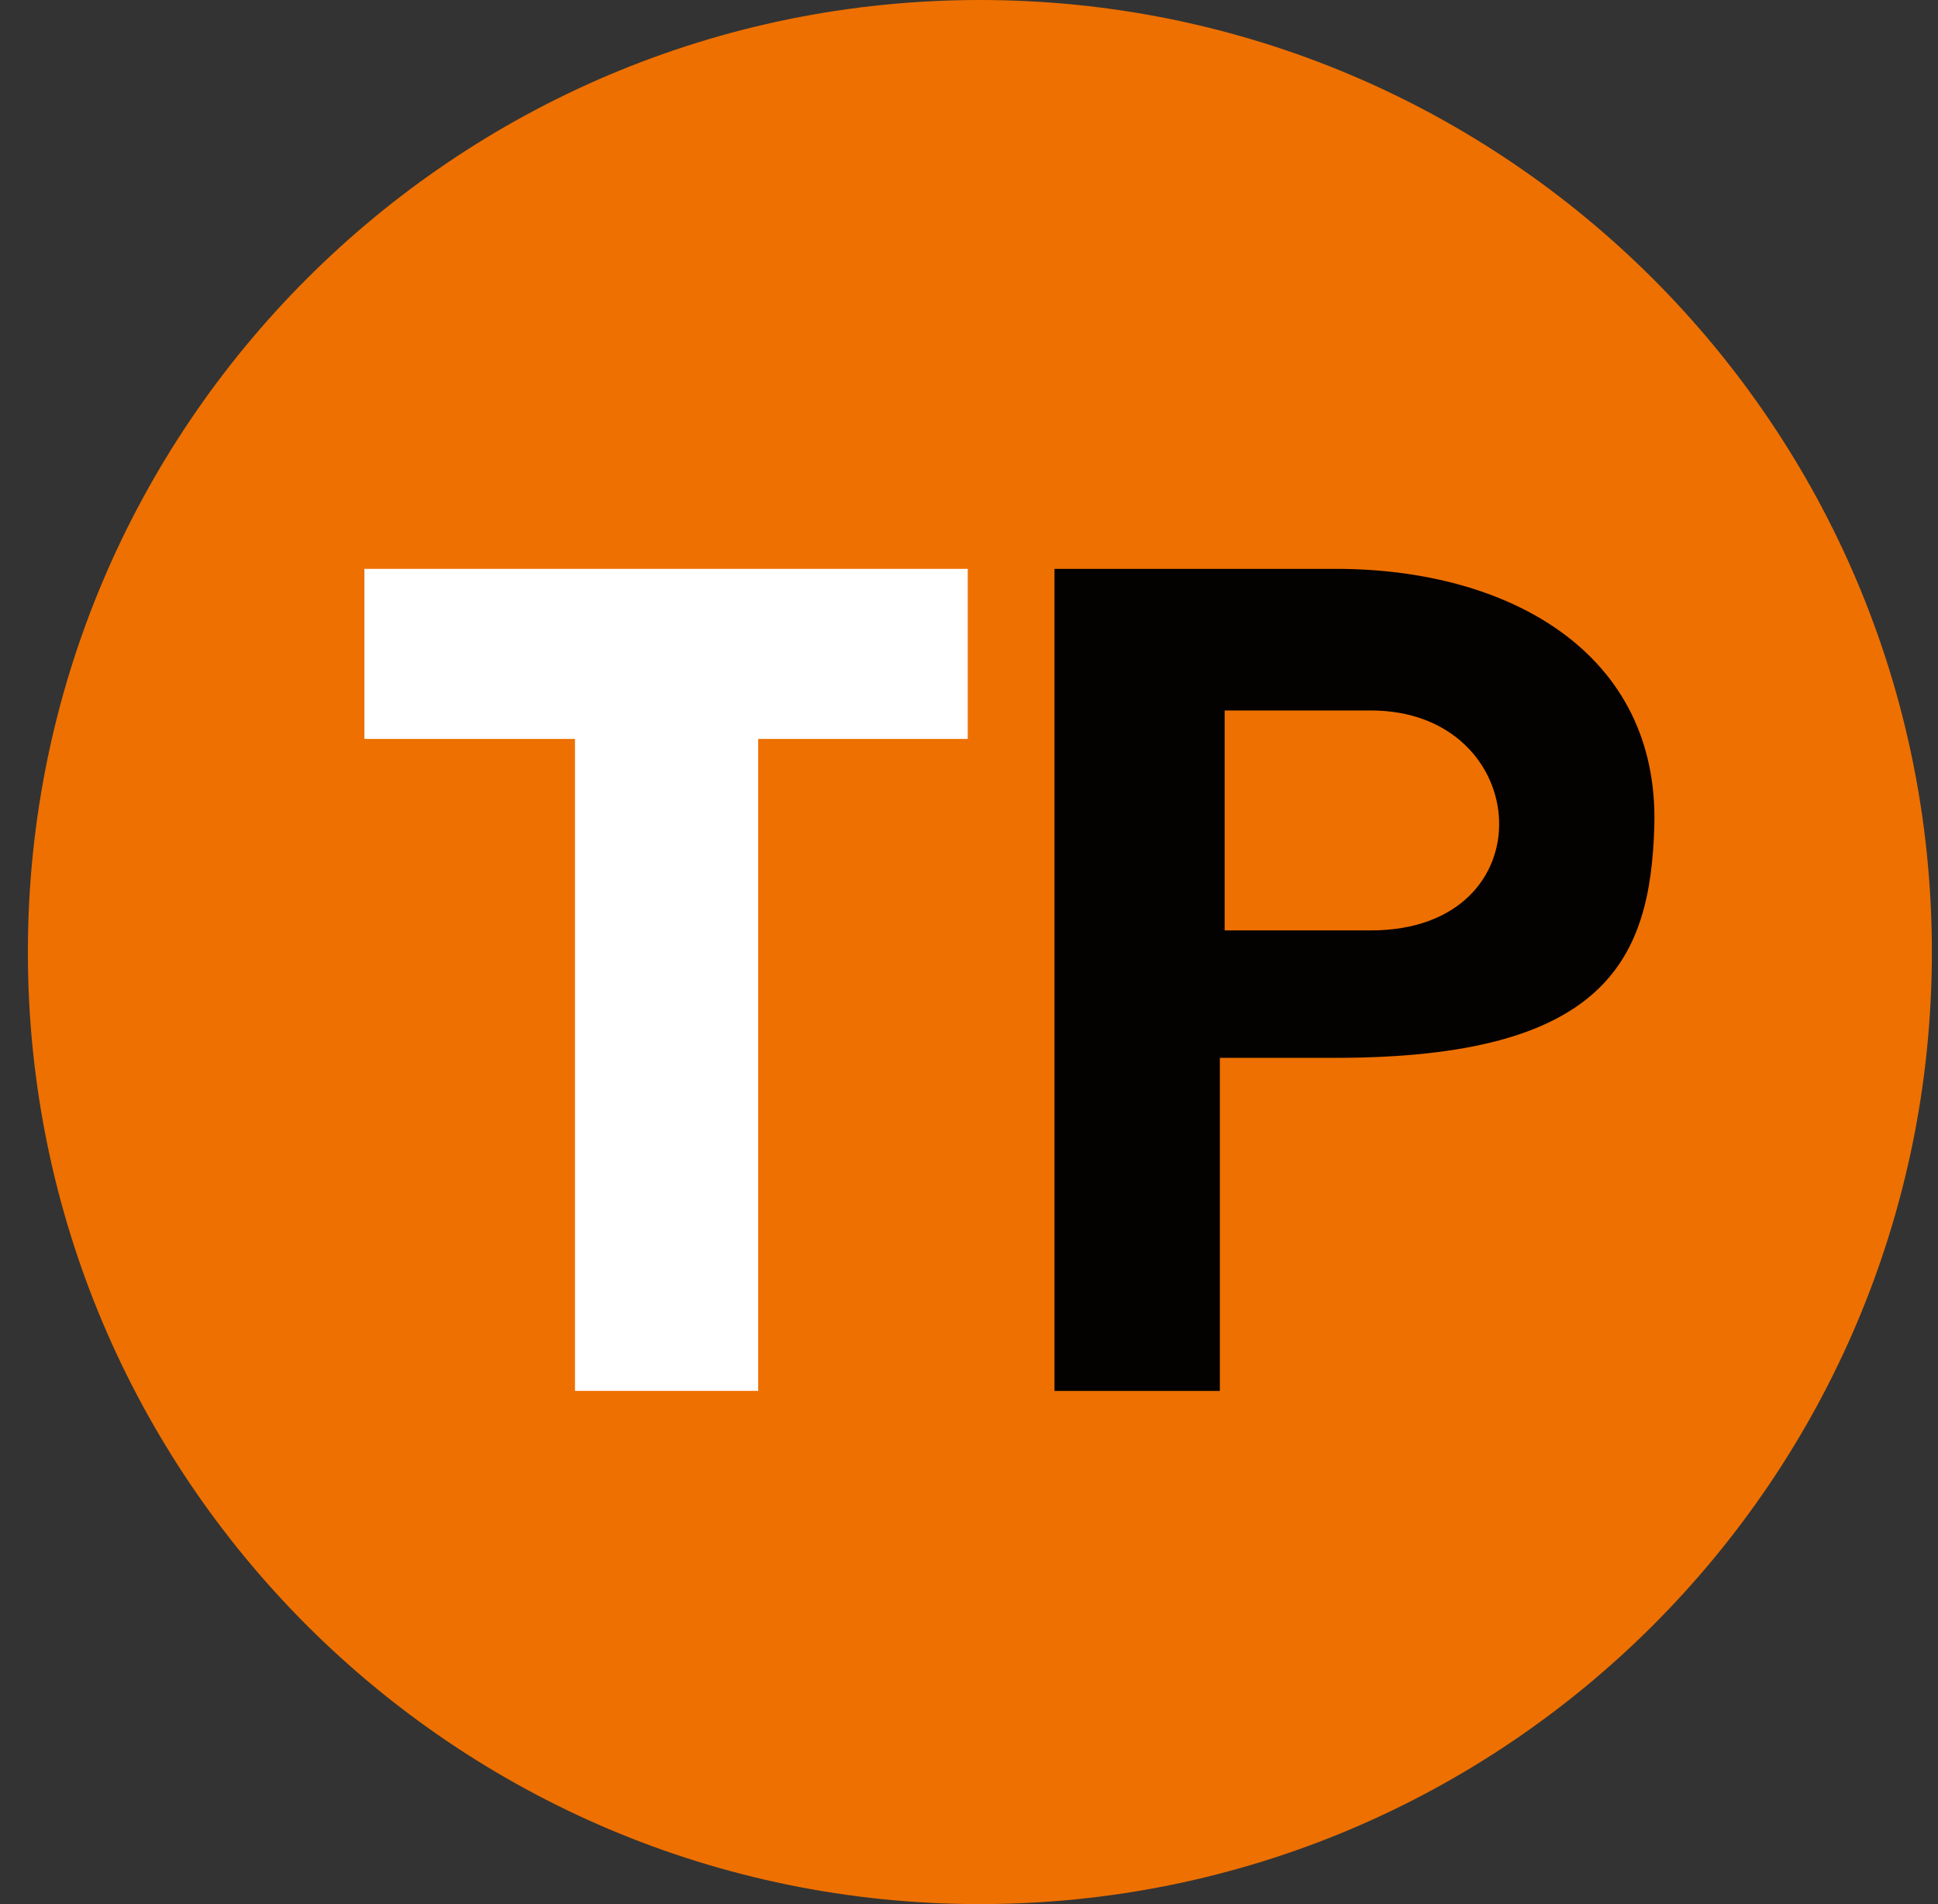 <svg width="57" height="56" viewBox="0 0 57 56" fill="none" xmlns="http://www.w3.org/2000/svg">
<rect x="0" y="0" width="57" height="56" fill="#333333" stroke="none"/>
<g clip-path="url(#clip0_2860_308)">
<path d="M56.82 28C56.82 12.536 44.284 0 28.82 0C13.356 0 0.82 12.536 0.82 28C0.82 43.464 13.356 56 28.82 56C44.284 56 56.82 43.464 56.82 28Z" fill="#EE7000"/>
<path d="M16.911 40.906H22.3V21.732H28.463V16.73H10.718V21.732H16.911V40.906Z" fill="white"/>
<path d="M31.014 40.908H35.878V31.111H39.293C47.236 31.111 48.538 28.219 48.656 24.312C48.809 19.213 44.398 16.73 39.293 16.73H31.014V40.908Z" fill="#040200"/>
<path d="M36.019 27.363V20.895H40.319C45.13 20.895 45.567 27.363 40.319 27.363H36.019Z" fill="#EE7000"/>
</g>
<defs>
<clipPath id="clip0_2860_308">
<rect width="56" height="56" fill="white" transform="translate(0.82)"/>
</clipPath>
</defs>
</svg>
